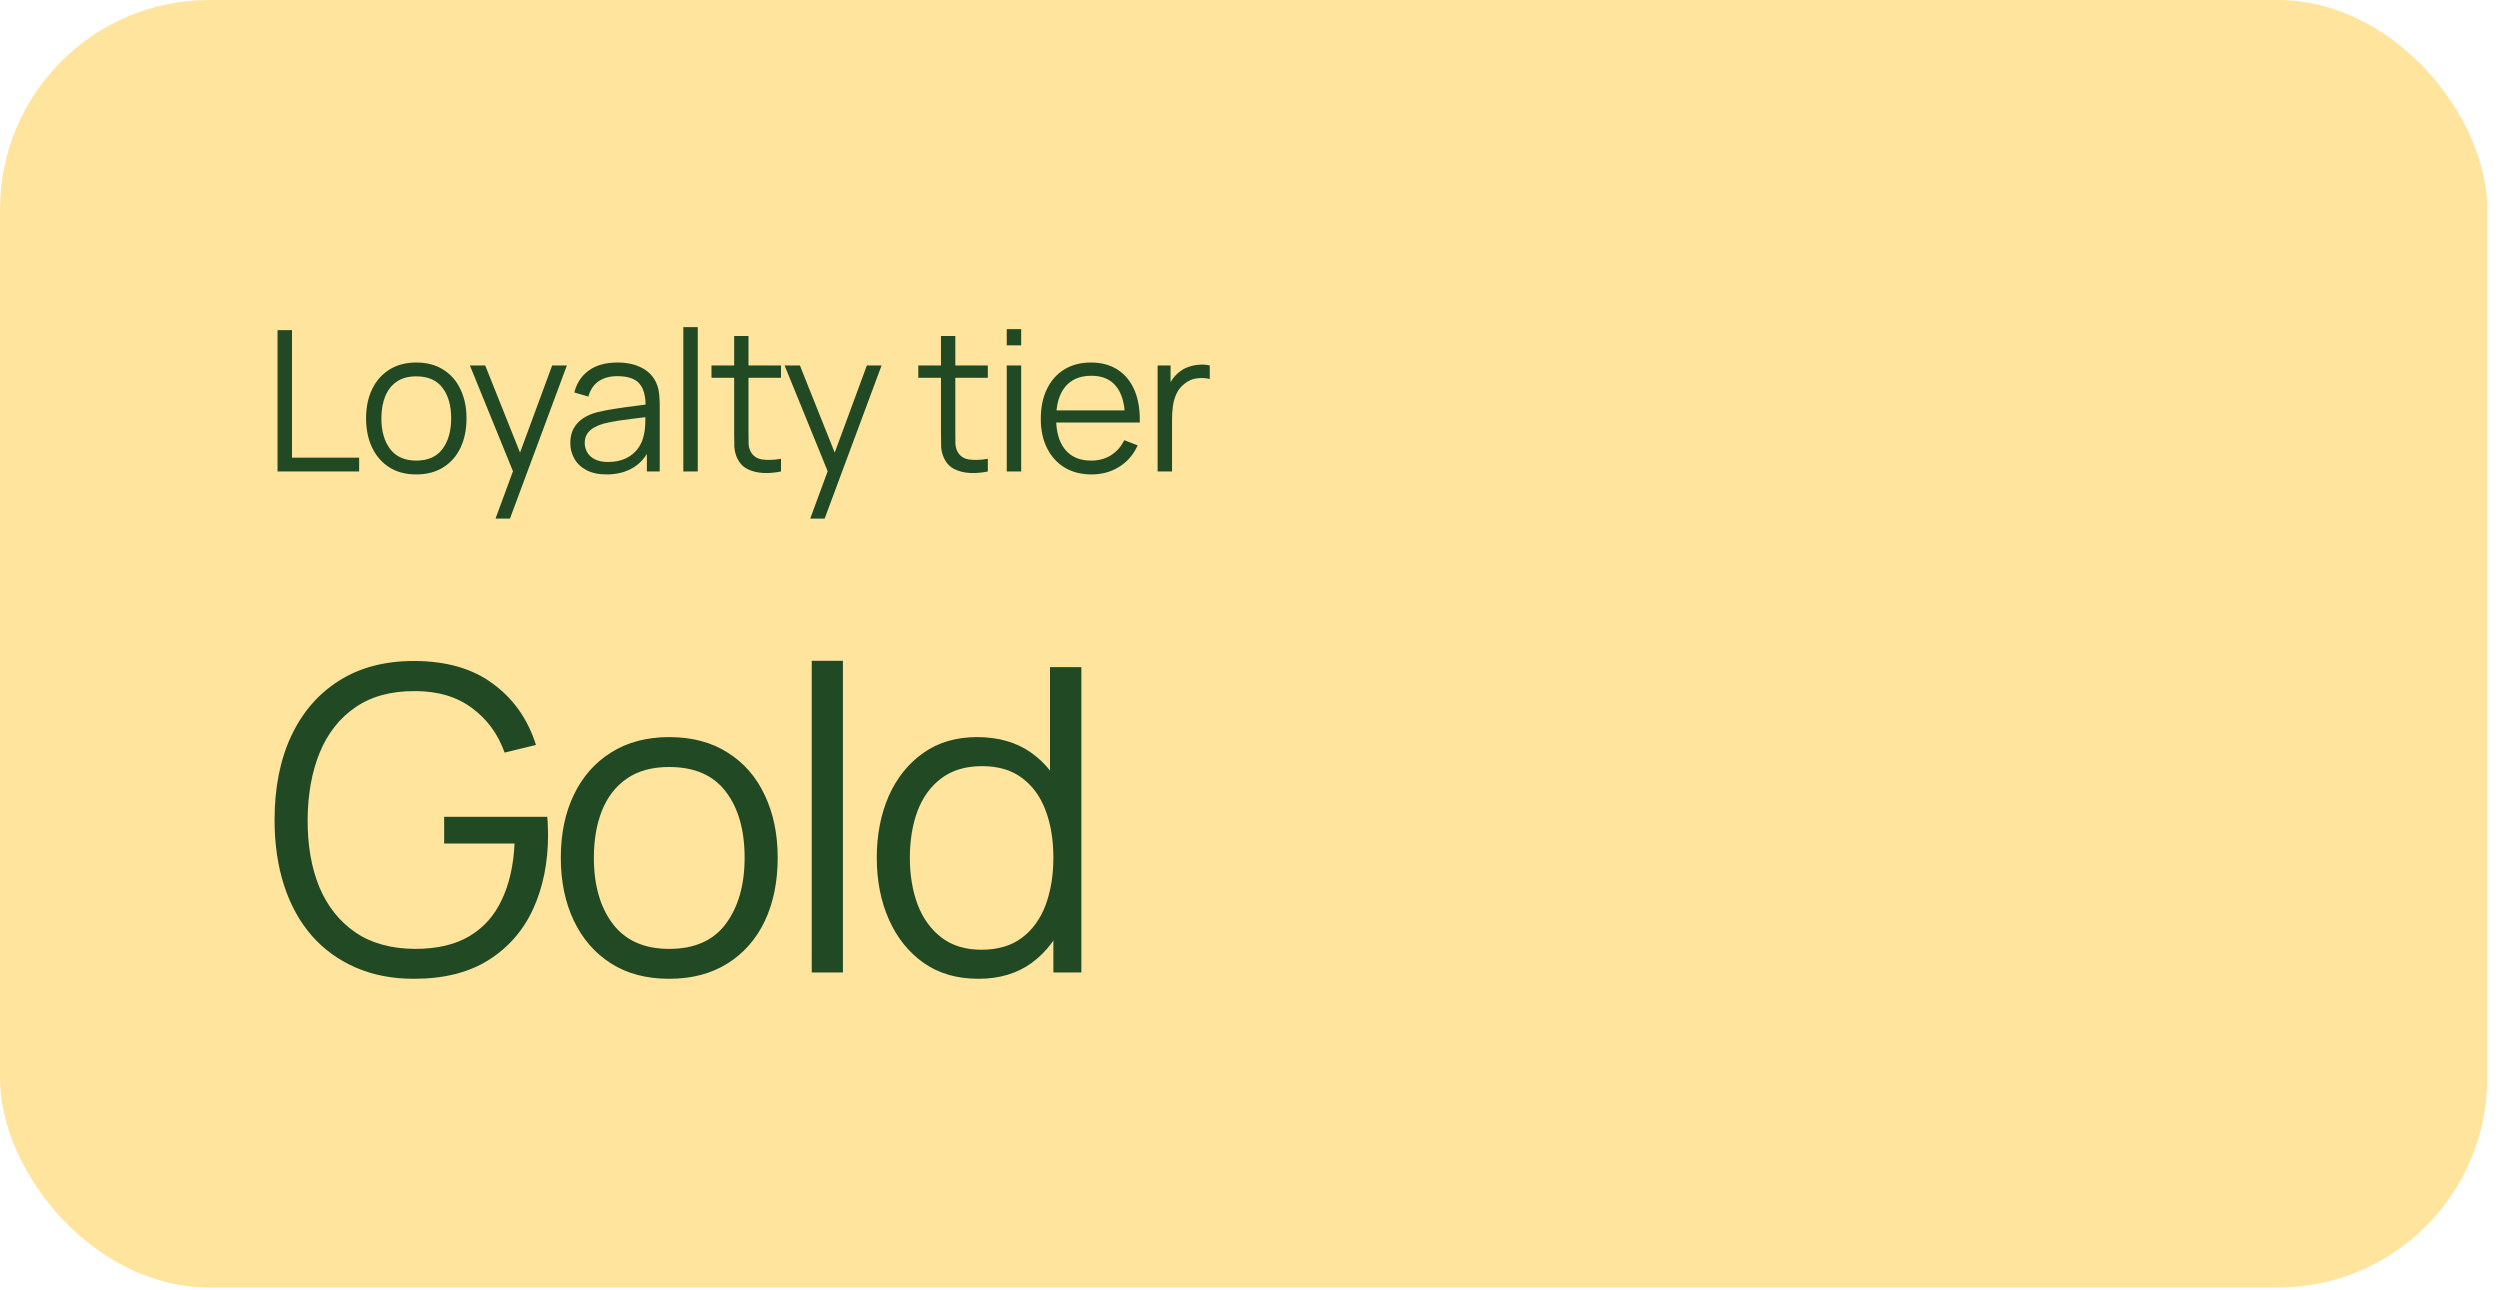 <svg width="155" height="80" viewBox="0 0 155 80" fill="none" xmlns="http://www.w3.org/2000/svg">
<rect width="154.208" height="79.828" rx="12.986" fill="#FFE49E"/>
<path d="M17.208 29.232V20.467H18.103V28.374H22.267V29.232H17.208ZM25.806 29.415C25.153 29.415 24.595 29.267 24.132 28.971C23.67 28.674 23.315 28.265 23.067 27.741C22.82 27.218 22.696 26.617 22.696 25.939C22.696 25.249 22.822 24.645 23.073 24.125C23.325 23.606 23.682 23.202 24.145 22.914C24.611 22.622 25.165 22.476 25.806 22.476C26.464 22.476 27.024 22.624 27.486 22.92C27.953 23.212 28.308 23.62 28.552 24.143C28.799 24.663 28.923 25.262 28.923 25.939C28.923 26.629 28.799 27.236 28.552 27.759C28.304 28.279 27.947 28.684 27.48 28.977C27.014 29.269 26.456 29.415 25.806 29.415ZM25.806 28.557C26.537 28.557 27.081 28.315 27.438 27.832C27.795 27.345 27.973 26.714 27.973 25.939C27.973 25.144 27.793 24.511 27.432 24.04C27.075 23.569 26.533 23.334 25.806 23.334C25.315 23.334 24.91 23.445 24.589 23.669C24.272 23.888 24.035 24.194 23.877 24.588C23.723 24.977 23.645 25.428 23.645 25.939C23.645 26.731 23.828 27.366 24.193 27.845C24.558 28.319 25.096 28.557 25.806 28.557ZM30.722 32.154L31.994 28.703L32.012 29.726L29.133 22.658H30.083L32.444 28.569H32.055L34.234 22.658H35.147L31.617 32.154H30.722ZM37.604 29.415C37.109 29.415 36.693 29.326 36.356 29.147C36.023 28.969 35.774 28.731 35.608 28.435C35.441 28.139 35.358 27.816 35.358 27.467C35.358 27.11 35.429 26.806 35.571 26.554C35.717 26.298 35.914 26.089 36.161 25.927C36.413 25.765 36.703 25.641 37.032 25.556C37.365 25.475 37.732 25.404 38.134 25.343C38.539 25.278 38.935 25.223 39.321 25.178C39.71 25.13 40.051 25.083 40.343 25.038L40.027 25.233C40.039 24.584 39.913 24.103 39.649 23.791C39.386 23.478 38.927 23.322 38.274 23.322C37.823 23.322 37.442 23.423 37.129 23.626C36.821 23.829 36.604 24.15 36.478 24.588L35.608 24.332C35.758 23.744 36.06 23.287 36.515 22.963C36.969 22.638 37.559 22.476 38.286 22.476C38.886 22.476 39.396 22.589 39.814 22.817C40.236 23.04 40.534 23.364 40.709 23.791C40.79 23.981 40.843 24.194 40.867 24.43C40.891 24.665 40.903 24.904 40.903 25.148V29.232H40.106V27.583L40.337 27.68C40.114 28.244 39.767 28.674 39.296 28.971C38.826 29.267 38.262 29.415 37.604 29.415ZM37.708 28.642C38.126 28.642 38.491 28.567 38.803 28.417C39.116 28.267 39.367 28.062 39.558 27.802C39.749 27.538 39.873 27.242 39.929 26.913C39.978 26.702 40.005 26.471 40.009 26.219C40.013 25.964 40.015 25.773 40.015 25.647L40.355 25.824C40.051 25.864 39.721 25.905 39.363 25.945C39.01 25.986 38.661 26.033 38.316 26.085C37.975 26.138 37.667 26.201 37.391 26.274C37.204 26.327 37.024 26.402 36.849 26.499C36.675 26.593 36.531 26.718 36.417 26.877C36.308 27.035 36.253 27.232 36.253 27.467C36.253 27.658 36.3 27.843 36.393 28.021C36.49 28.2 36.644 28.348 36.855 28.465C37.071 28.583 37.355 28.642 37.708 28.642ZM42.366 29.232V20.284H43.261V29.232H42.366ZM48.422 29.232C48.053 29.309 47.687 29.34 47.326 29.324C46.969 29.308 46.648 29.23 46.364 29.092C46.084 28.954 45.871 28.739 45.725 28.447C45.608 28.204 45.543 27.958 45.53 27.711C45.522 27.459 45.518 27.173 45.518 26.852V20.832H46.407V26.816C46.407 27.092 46.409 27.323 46.413 27.51C46.421 27.692 46.464 27.855 46.541 27.997C46.687 28.269 46.918 28.431 47.235 28.484C47.555 28.536 47.951 28.524 48.422 28.447V29.232ZM44.112 23.425V22.658H48.422V23.425H44.112ZM50.233 32.154L51.505 28.703L51.523 29.726L48.644 22.658H49.593L51.955 28.569H51.566L53.745 22.658H54.658L51.127 32.154H50.233ZM61.245 29.232C60.875 29.309 60.51 29.34 60.149 29.324C59.792 29.308 59.471 29.23 59.187 29.092C58.907 28.954 58.694 28.739 58.548 28.447C58.43 28.204 58.365 27.958 58.353 27.711C58.345 27.459 58.341 27.173 58.341 26.852V20.832H59.23V26.816C59.23 27.092 59.232 27.323 59.236 27.51C59.244 27.692 59.287 27.855 59.364 27.997C59.51 28.269 59.741 28.431 60.058 28.484C60.378 28.536 60.774 28.524 61.245 28.447V29.232ZM56.935 23.425V22.658H61.245V23.425H56.935ZM62.418 21.41V20.406H63.313V21.41H62.418ZM62.418 29.232V22.658H63.313V29.232H62.418ZM67.676 29.415C67.035 29.415 66.479 29.273 66.008 28.989C65.542 28.705 65.178 28.305 64.919 27.79C64.659 27.274 64.529 26.67 64.529 25.976C64.529 25.258 64.657 24.637 64.913 24.113C65.168 23.59 65.528 23.186 65.99 22.902C66.457 22.618 67.007 22.476 67.64 22.476C68.289 22.476 68.843 22.626 69.302 22.926C69.76 23.222 70.107 23.648 70.342 24.204C70.578 24.76 70.685 25.424 70.665 26.195H69.752V25.878C69.736 25.026 69.551 24.383 69.198 23.949C68.849 23.515 68.338 23.297 67.664 23.297C66.958 23.297 66.416 23.527 66.039 23.985C65.665 24.444 65.479 25.097 65.479 25.945C65.479 26.773 65.665 27.416 66.039 27.875C66.416 28.329 66.95 28.557 67.64 28.557C68.111 28.557 68.52 28.449 68.869 28.234C69.222 28.015 69.5 27.701 69.703 27.291L70.537 27.613C70.278 28.185 69.894 28.63 69.387 28.946C68.884 29.259 68.313 29.415 67.676 29.415ZM65.162 26.195V25.446H70.184V26.195H65.162ZM71.772 29.232V22.658H72.576V24.241L72.418 24.034C72.491 23.839 72.586 23.661 72.704 23.498C72.822 23.332 72.949 23.196 73.087 23.09C73.258 22.94 73.457 22.827 73.684 22.75C73.911 22.668 74.14 22.622 74.372 22.61C74.603 22.593 74.814 22.61 75.005 22.658V23.498C74.765 23.437 74.504 23.423 74.219 23.456C73.935 23.488 73.674 23.602 73.434 23.797C73.215 23.967 73.051 24.172 72.941 24.411C72.832 24.647 72.759 24.898 72.722 25.166C72.686 25.43 72.667 25.692 72.667 25.951V29.232H71.772Z" fill="#214923"/>
<path d="M25.659 60.685C24.327 60.685 23.126 60.453 22.057 59.988C20.988 59.524 20.077 58.862 19.323 58.003C18.578 57.145 18.009 56.111 17.614 54.901C17.22 53.683 17.023 52.325 17.023 50.827C17.023 48.846 17.365 47.12 18.048 45.648C18.741 44.167 19.731 43.019 21.019 42.204C22.307 41.389 23.854 40.981 25.659 40.981C27.674 40.981 29.313 41.455 30.575 42.401C31.846 43.339 32.73 44.6 33.23 46.187L31.285 46.66C30.873 45.503 30.194 44.579 29.247 43.886C28.31 43.194 27.14 42.848 25.738 42.848C24.257 42.839 23.026 43.172 22.044 43.847C21.063 44.513 20.322 45.45 19.823 46.66C19.332 47.86 19.082 49.249 19.073 50.827C19.065 52.404 19.306 53.793 19.797 54.993C20.296 56.185 21.041 57.123 22.031 57.806C23.021 58.481 24.257 58.823 25.738 58.831C27.096 58.831 28.218 58.569 29.103 58.043C29.988 57.517 30.658 56.763 31.114 55.782C31.578 54.8 31.841 53.639 31.902 52.299H27.538V50.642H33.927C33.953 50.844 33.966 51.059 33.966 51.287C33.975 51.506 33.979 51.663 33.979 51.76C33.979 53.469 33.672 54.998 33.059 56.347C32.446 57.688 31.521 58.748 30.286 59.528C29.059 60.299 27.517 60.685 25.659 60.685ZM41.487 60.685C40.076 60.685 38.871 60.365 37.872 59.725C36.873 59.086 36.106 58.2 35.572 57.07C35.037 55.94 34.77 54.643 34.77 53.179C34.77 51.69 35.042 50.384 35.585 49.262C36.128 48.141 36.899 47.269 37.898 46.647C38.906 46.016 40.102 45.7 41.487 45.7C42.906 45.7 44.115 46.02 45.114 46.66C46.122 47.291 46.889 48.171 47.415 49.302C47.949 50.423 48.217 51.716 48.217 53.179C48.217 54.669 47.949 55.979 47.415 57.11C46.88 58.231 46.109 59.108 45.101 59.738C44.094 60.369 42.889 60.685 41.487 60.685ZM41.487 58.831C43.064 58.831 44.238 58.31 45.009 57.267C45.781 56.216 46.166 54.853 46.166 53.179C46.166 51.462 45.776 50.095 44.996 49.078C44.225 48.062 43.055 47.554 41.487 47.554C40.426 47.554 39.55 47.795 38.858 48.277C38.174 48.75 37.662 49.411 37.32 50.261C36.987 51.103 36.82 52.075 36.82 53.179C36.82 54.888 37.215 56.26 38.003 57.294C38.792 58.319 39.953 58.831 41.487 58.831ZM50.328 60.291V40.968H52.26V60.291H50.328ZM60.656 60.685C59.333 60.685 58.203 60.356 57.265 59.699C56.327 59.033 55.609 58.135 55.109 57.004C54.61 55.874 54.36 54.599 54.36 53.179C54.36 51.769 54.605 50.498 55.096 49.367C55.596 48.237 56.31 47.343 57.239 46.686C58.168 46.029 59.281 45.7 60.577 45.7C61.909 45.7 63.031 46.025 63.942 46.673C64.854 47.321 65.541 48.211 66.006 49.341C66.479 50.463 66.716 51.742 66.716 53.179C66.716 54.59 66.484 55.865 66.019 57.004C65.555 58.135 64.871 59.033 63.969 59.699C63.066 60.356 61.962 60.685 60.656 60.685ZM60.853 58.884C61.861 58.884 62.694 58.639 63.351 58.148C64.008 57.657 64.499 56.983 64.823 56.124C65.147 55.256 65.309 54.275 65.309 53.179C65.309 52.066 65.147 51.085 64.823 50.235C64.499 49.376 64.008 48.706 63.351 48.224C62.702 47.742 61.883 47.501 60.893 47.501C59.876 47.501 59.035 47.751 58.369 48.25C57.703 48.75 57.208 49.429 56.884 50.288C56.568 51.146 56.411 52.11 56.411 53.179C56.411 54.257 56.573 55.23 56.897 56.097C57.23 56.956 57.725 57.635 58.382 58.135C59.039 58.634 59.863 58.884 60.853 58.884ZM65.309 60.291V49.604H65.099V41.363H67.044V60.291H65.309Z" fill="#214923"/>
</svg>
